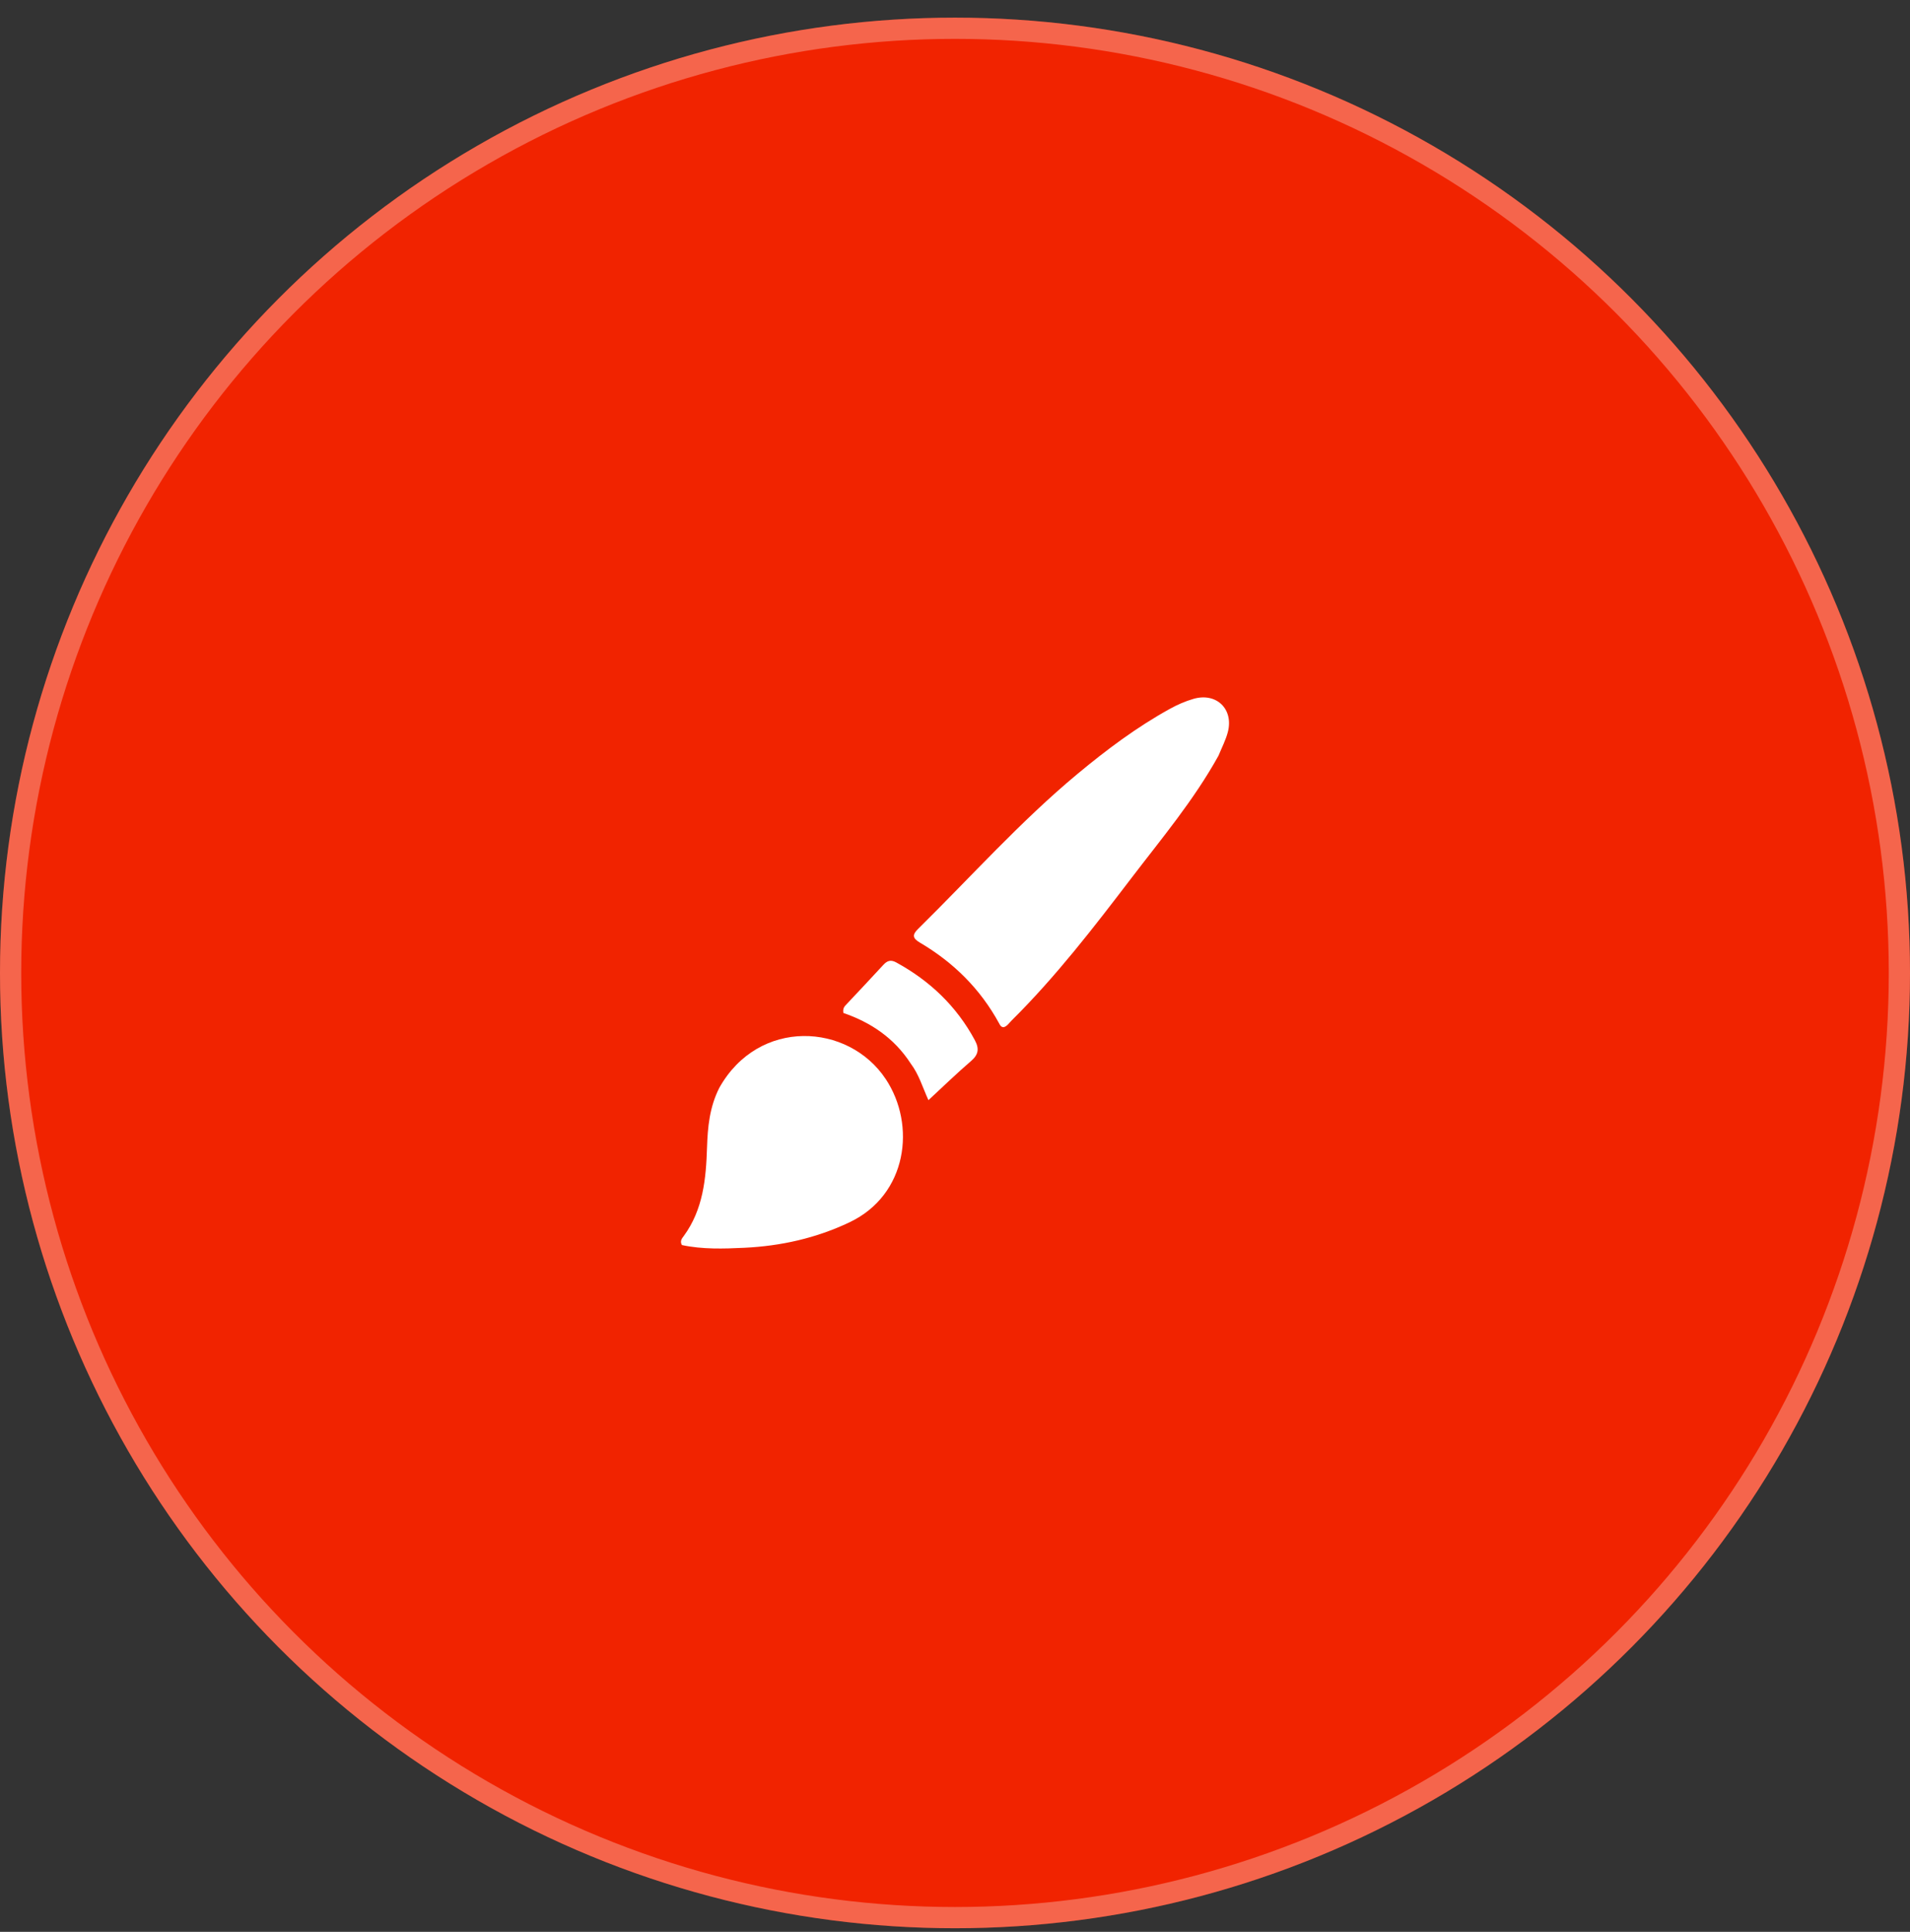 <svg xmlns="http://www.w3.org/2000/svg" width="90" height="91" viewBox="0 0 90 91" fill="none">
<rect x="0" y="0" width="90" height="91" fill="#333333" stroke="none"/>
<circle cx="45" cy="45.831" r="45" fill="url(#paint0_linear_2059_199)"/>
<circle cx="45" cy="45.831" r="44.5" stroke="white" stroke-opacity="0.3"/>
<path d="M57.416 35.596C56.253 37.697 54.734 39.499 53.309 41.367C51.536 43.689 49.753 46.006 47.67 48.069C47.553 48.184 47.464 48.337 47.298 48.387C47.164 48.389 47.123 48.288 47.076 48.202C46.192 46.583 44.928 45.333 43.346 44.402C43.003 44.2 42.974 44.039 43.257 43.76C45.746 41.31 48.077 38.697 50.769 36.458C52.139 35.319 53.564 34.251 55.13 33.388C55.484 33.193 55.853 33.031 56.242 32.919C57.316 32.609 58.14 33.4 57.855 34.487C57.759 34.857 57.577 35.205 57.416 35.596Z" fill="white"/>
<path d="M33.894 51.243C35.745 47.941 39.974 48.175 41.738 50.833C43.172 52.993 42.76 56.282 40.028 57.578C38.453 58.326 36.798 58.694 35.077 58.777C34.093 58.824 33.099 58.856 32.132 58.649C32.024 58.462 32.136 58.335 32.22 58.222C33.132 56.977 33.269 55.522 33.315 54.058C33.346 53.091 33.434 52.152 33.894 51.243Z" fill="white"/>
<path d="M42.917 50.105C42.13 48.886 41.013 48.154 39.742 47.717C39.699 47.481 39.81 47.392 39.899 47.296C40.471 46.683 41.051 46.077 41.617 45.458C41.801 45.256 41.969 45.194 42.227 45.334C43.813 46.2 45.068 47.392 45.932 48.993C46.156 49.408 46.104 49.682 45.748 49.988C45.09 50.552 44.468 51.158 43.748 51.824C43.465 51.197 43.299 50.613 42.917 50.105Z" fill="white"/>
<defs>
<linearGradient id="paint0_linear_2059_199" x1="4.046" y1="64.4" x2="125.619" y2="55.709" gradientUnits="userSpaceOnUse">
<stop stop-color="#f12300"/>
<stop offset="1" stop-color="#f12300"/>
</linearGradient>
</defs>
</svg>